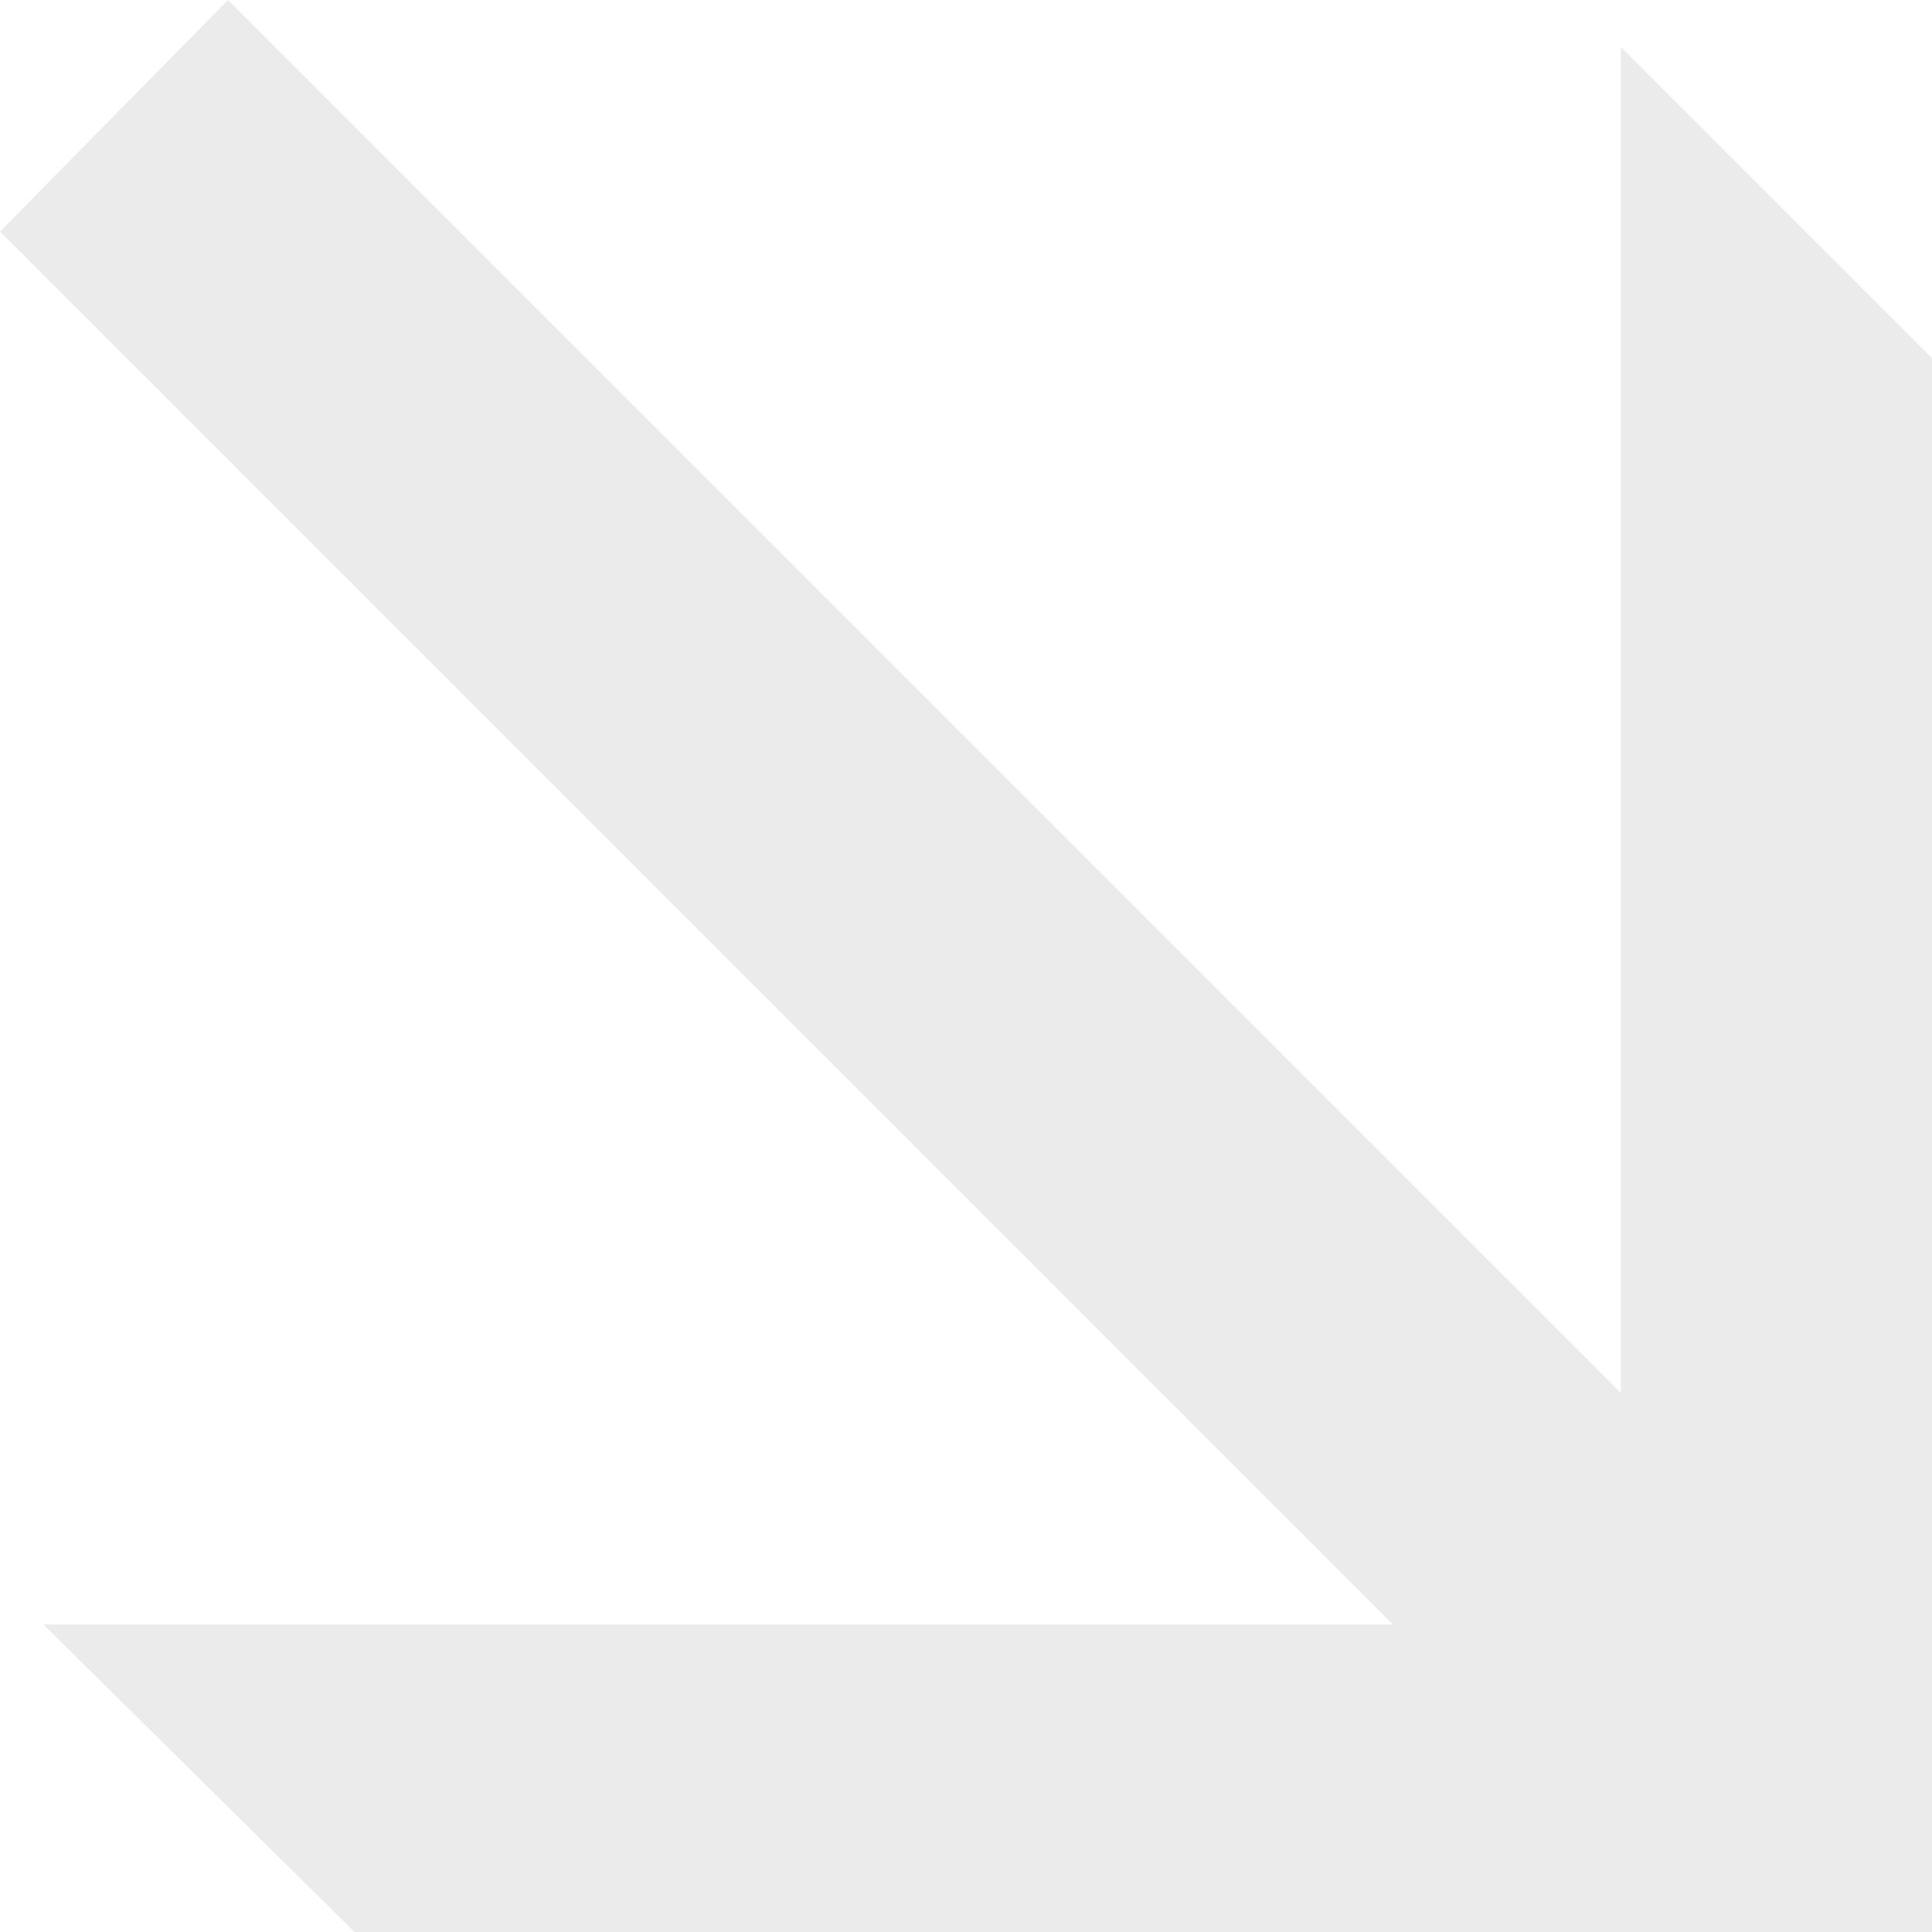 <svg width="22" height="22" viewBox="0 0 22 22" fill="none" xmlns="http://www.w3.org/2000/svg">
<path d="M-4.44609e-07 2.637L2.596 2.31396e-07L18.457 15.861L18.457 0.536L22 4.079L22 22L4.037 22L0.494 18.498L15.861 18.498L-4.44609e-07 2.637Z" fill="#CECED0" fill-opacity="0.4"/>
</svg>
